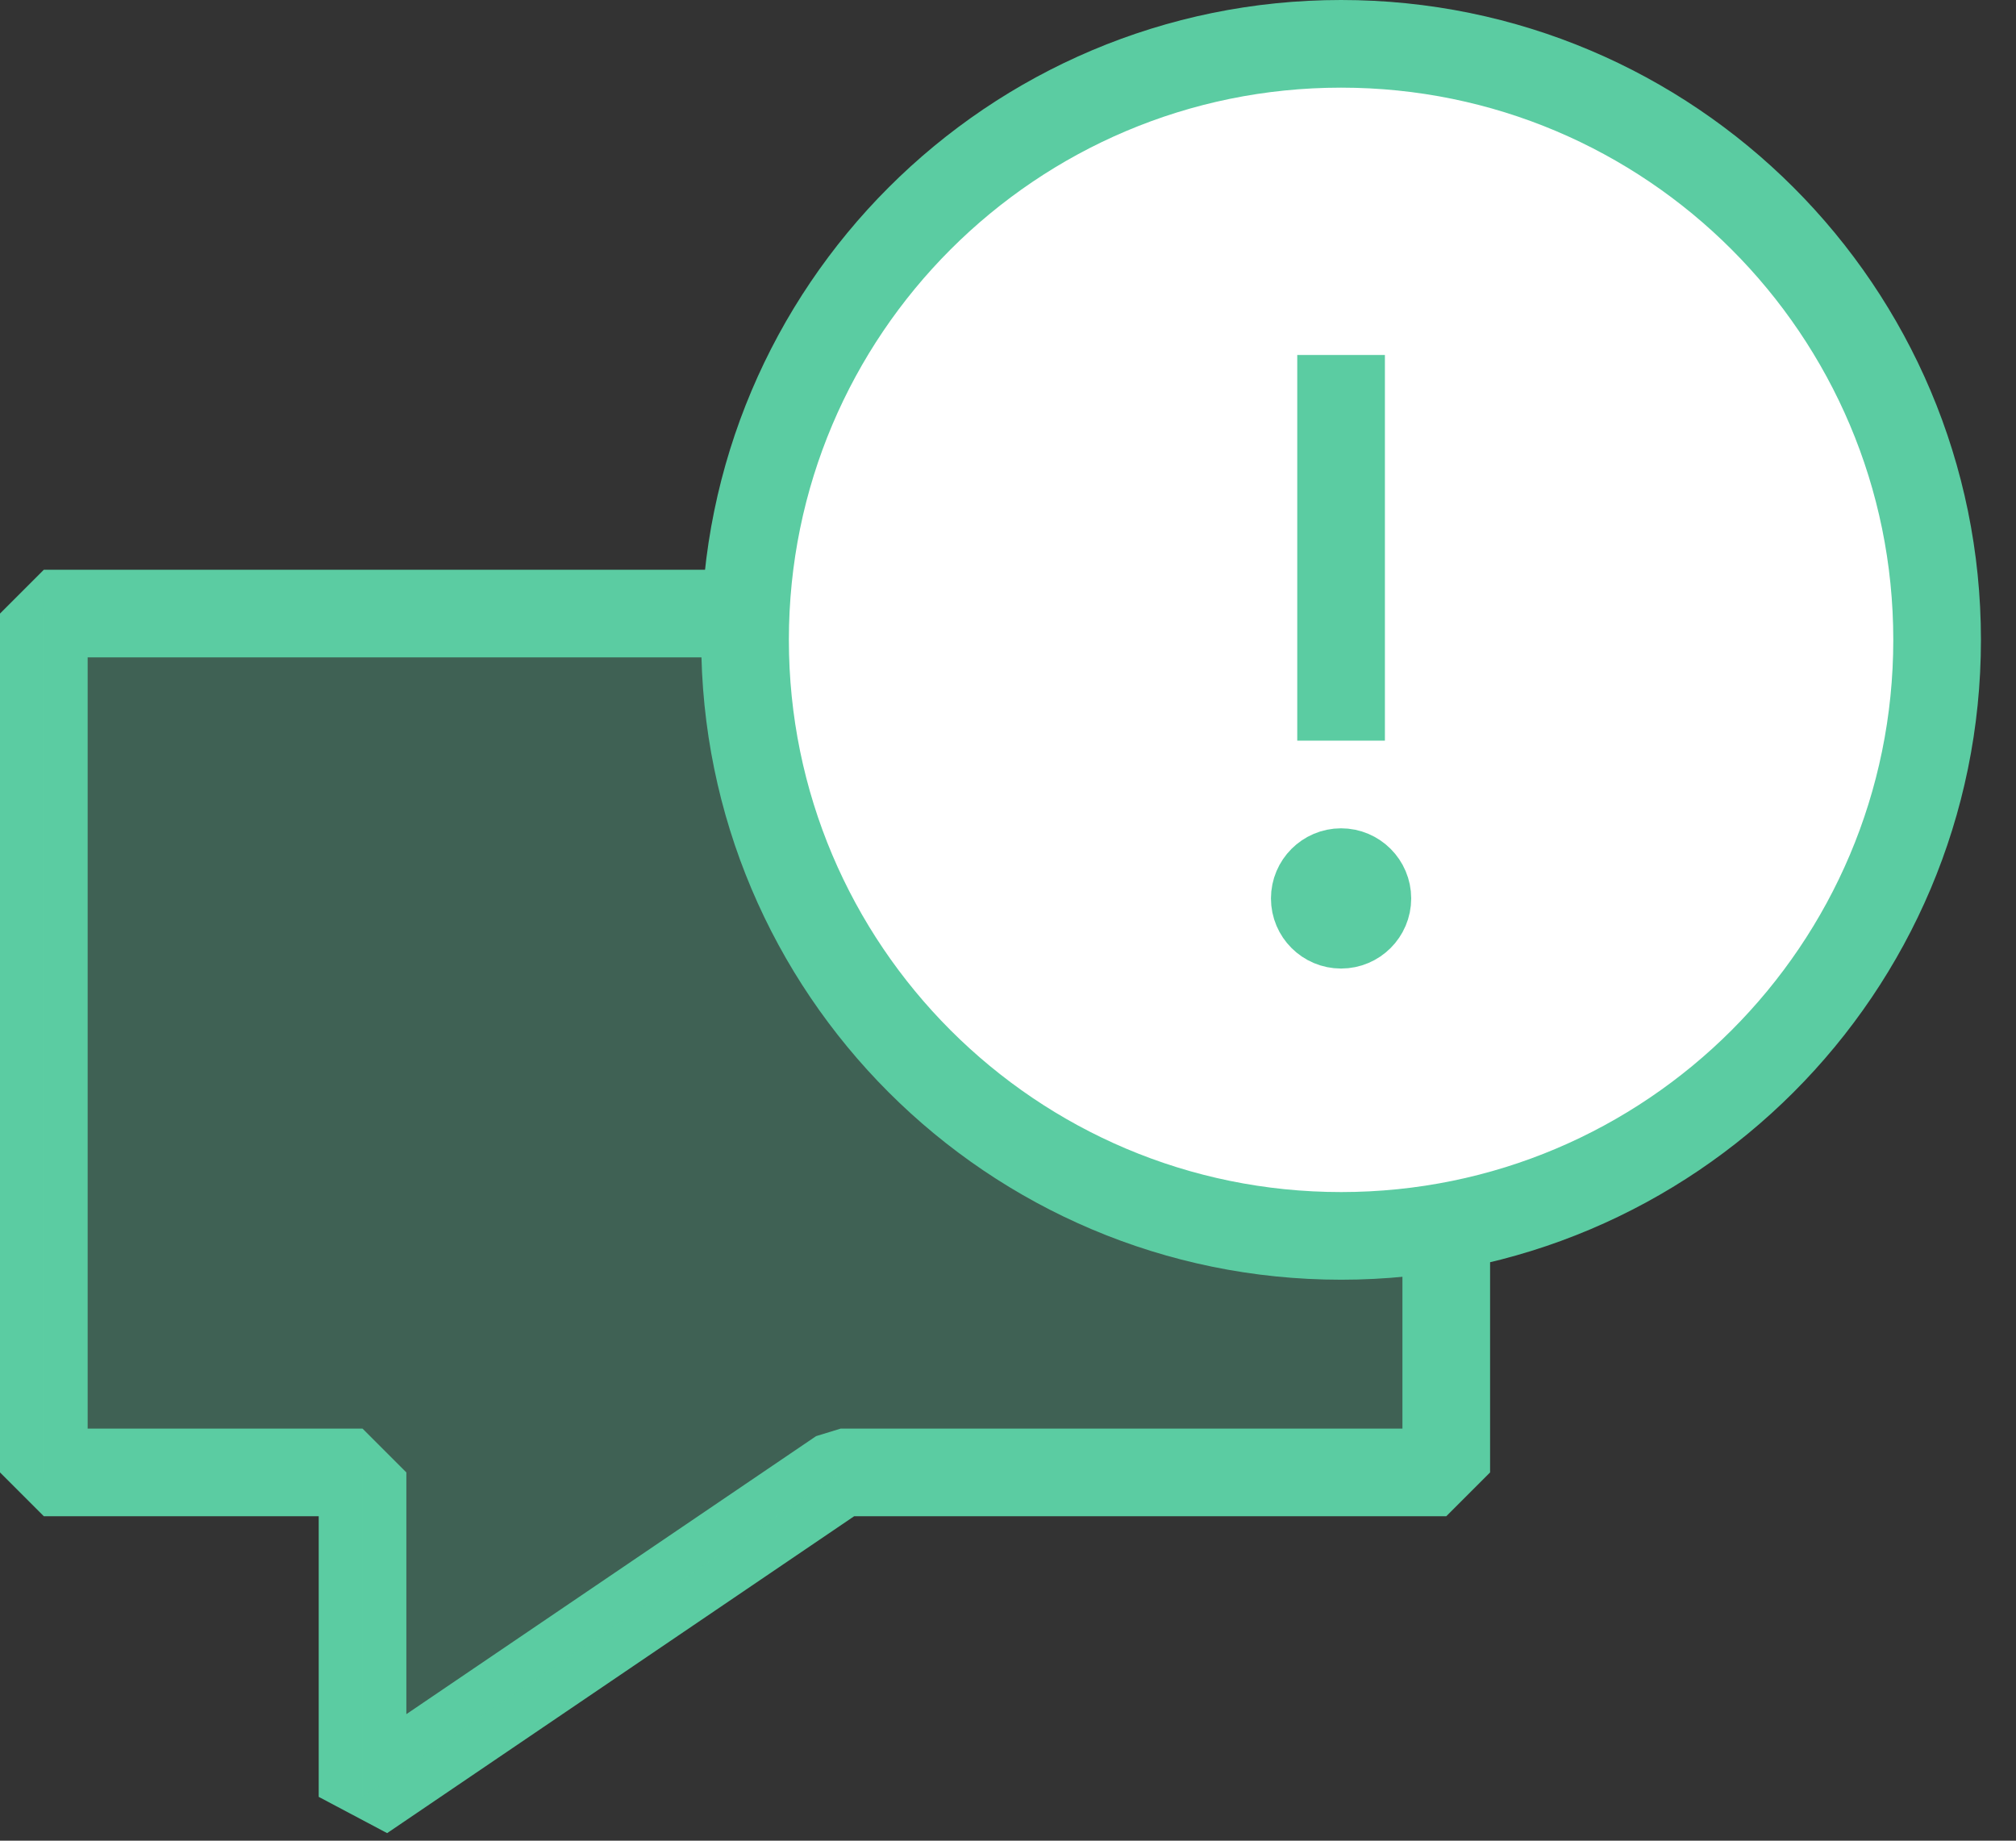 <svg width="46" height="42" viewBox="0 0 46 42" fill="none" xmlns="http://www.w3.org/2000/svg"><rect x="0" y="0" width="46" height="42" fill="#333333" stroke="none"/><path d="M33 14v19.597H19.182L8.272 41v-7.403H1V14h32z" stroke="#5BCCA2" stroke-width="2" stroke-miterlimit="10" stroke-linejoin="bevel"/><path opacity=".3" d="M33 14v19.597H19.182L8.272 41v-7.403H1V14h32z" fill="#5BCCA2"/><path d="M30.6 28.2c7.51 0 13.6-6.09 13.6-13.6S38.11 1 30.6 1 17 7.09 17 14.6s6.09 13.6 13.6 13.6z" fill="#fff"/><path d="M30.6 28.2c7.51 0 13.6-6.09 13.6-13.6S38.11 1 30.6 1 17 7.09 17 14.6s6.09 13.6 13.6 13.6zm0-20.1v8.8" stroke="#5BCCA2" stroke-width="2" stroke-miterlimit="10" stroke-linejoin="bevel"/><path d="M30.6 21.1c.33 0 .6-.268.6-.6 0-.33-.27-.6-.6-.6-.33 0-.6.27-.6.6 0 .332.27.6.6.6z" fill="#5BCCA2" stroke="#5BCCA2" stroke-width="2" stroke-miterlimit="10" stroke-linejoin="bevel"/></svg>